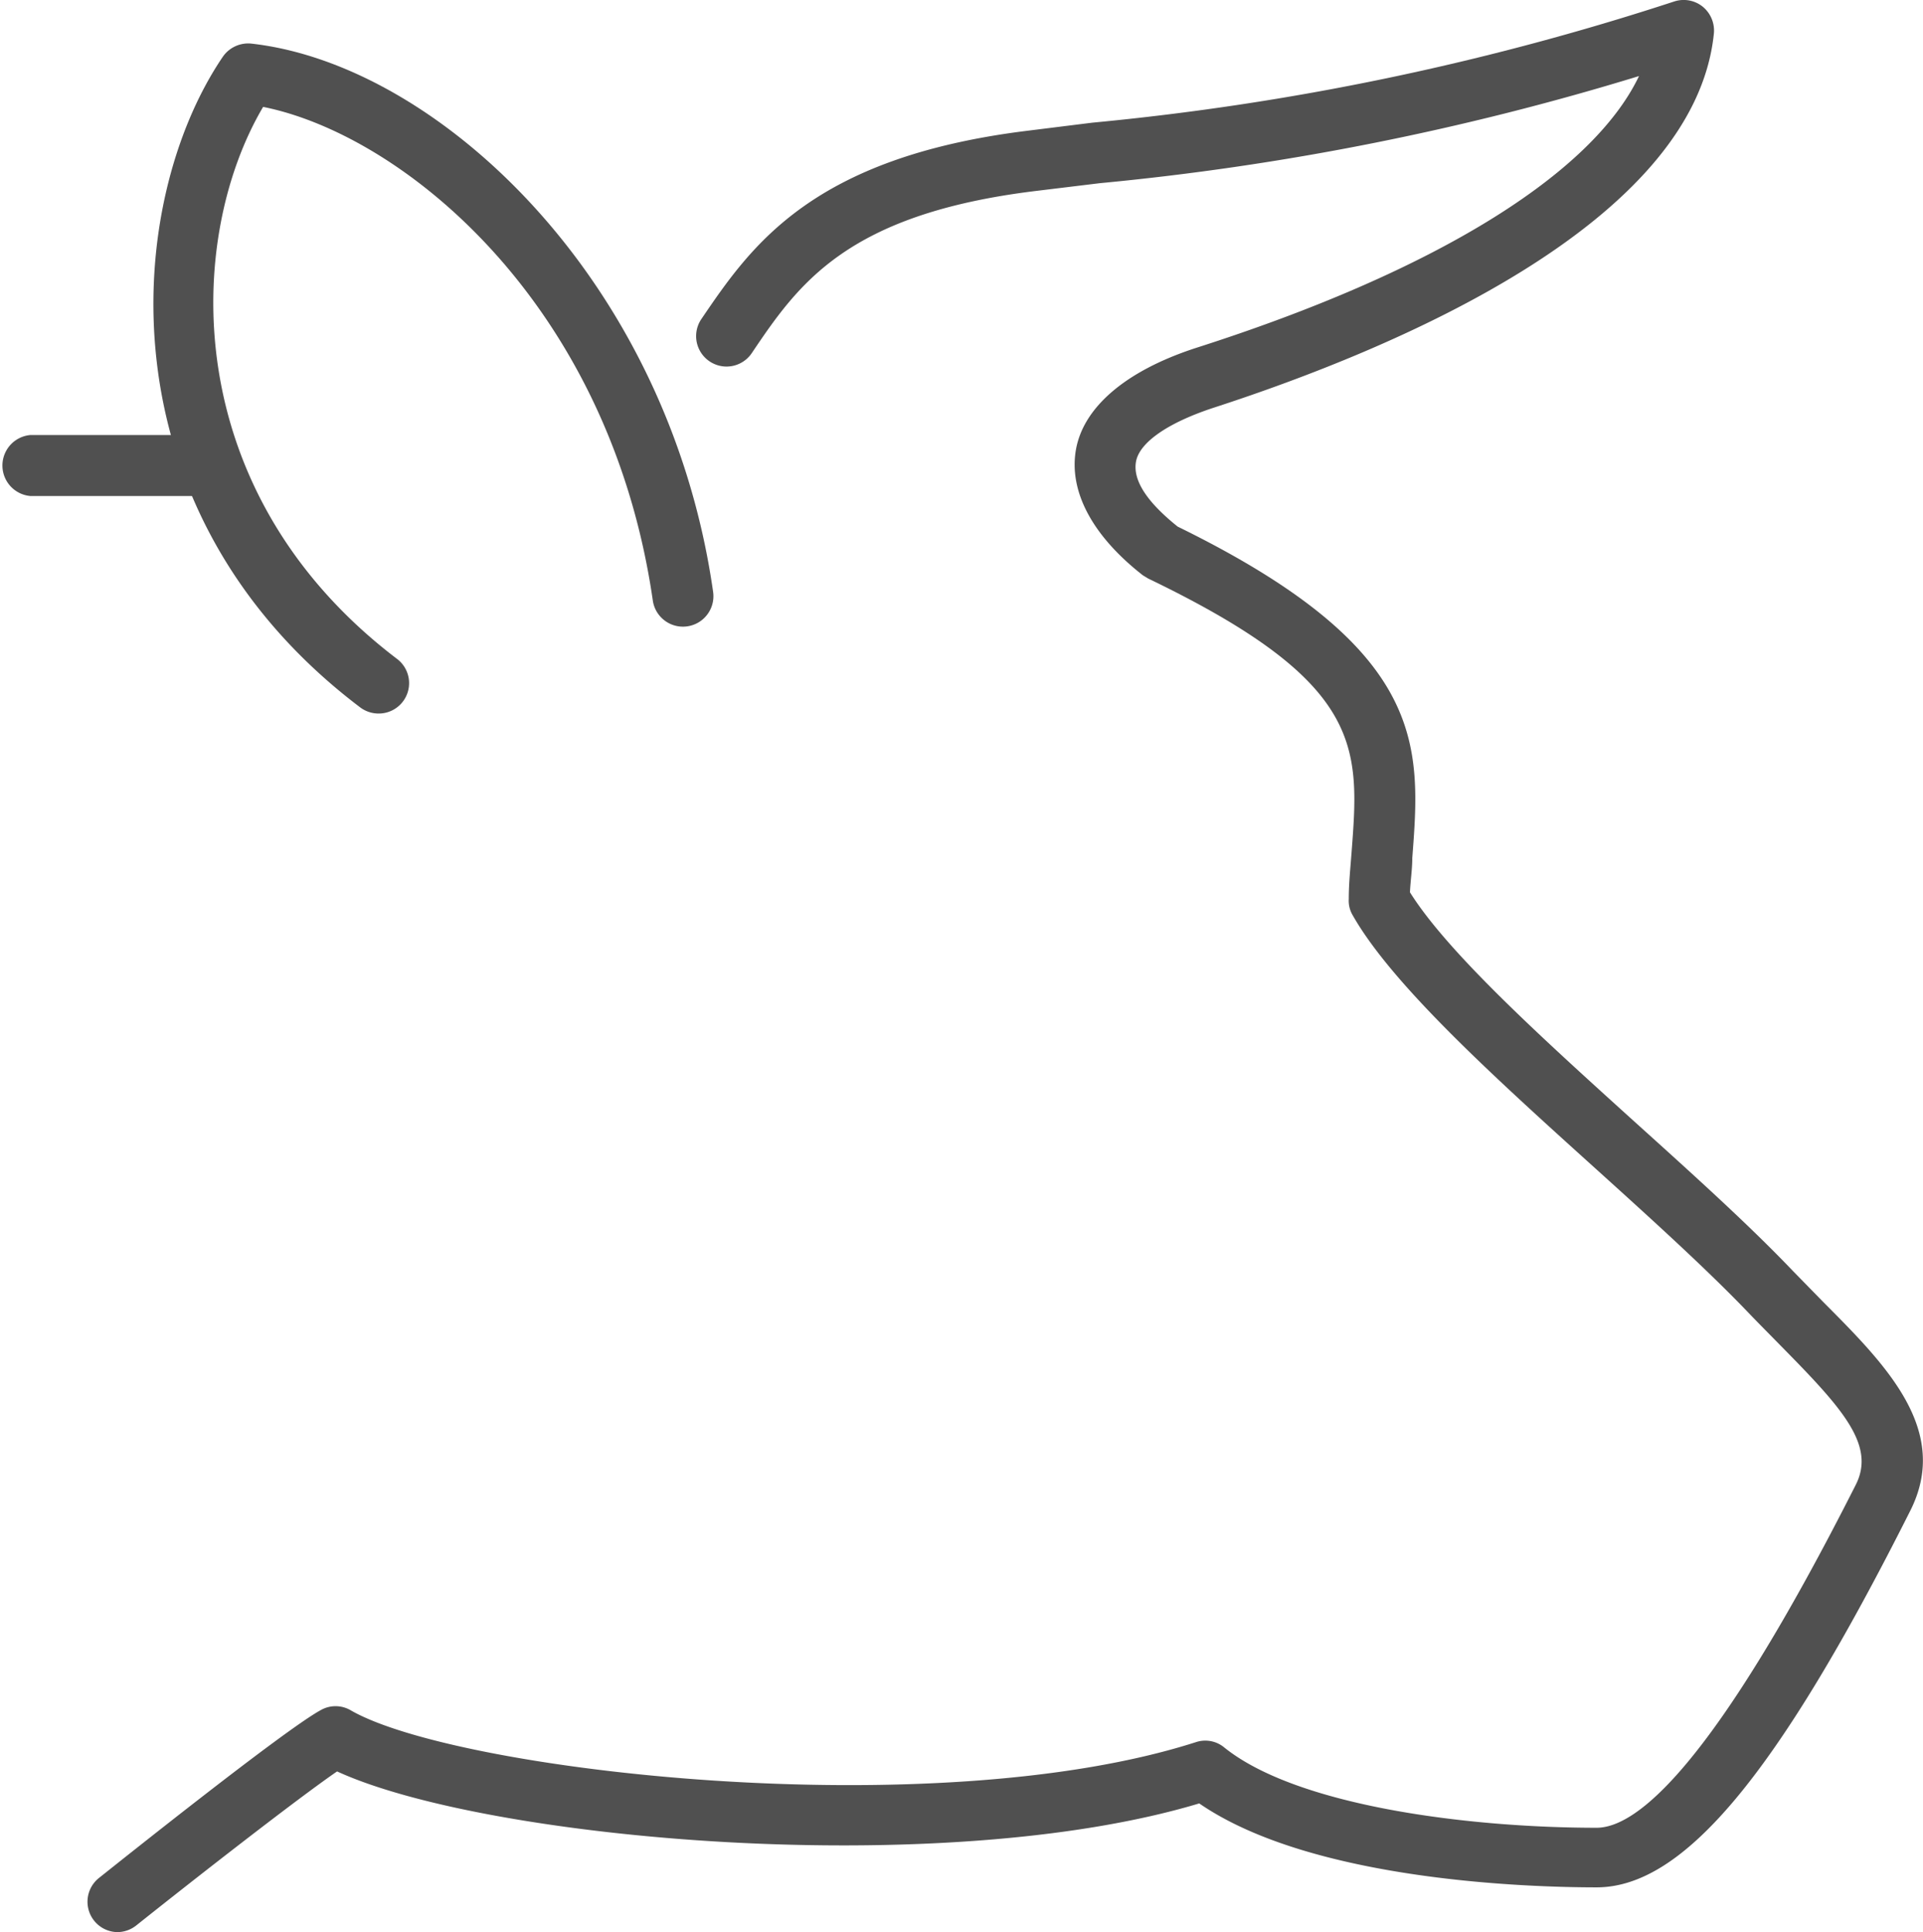 <?xml version="1.0" encoding="UTF-8"?><svg xmlns="http://www.w3.org/2000/svg" viewBox="0 0 82.95 83.32"><defs><style>.cls-1{fill:#505050;}</style></defs><title>Beef</title><g id="Layer_2" data-name="Layer 2"><g id="Layer_1-2" data-name="Layer 1"><path class="cls-1" d="M16.32,30.77a1.32,1.32,0,0,1-.79-.27C4.3,22,5.36,8.71,9.61,2.45a1.33,1.33,0,0,1,1.23-.57c8.06.9,18,10.19,19.92,23.64a1.31,1.31,0,1,1-2.6.38C26.29,13,17.32,5.8,11.35,4.61,8,10.28,7.64,21.2,17.12,28.41a1.31,1.31,0,0,1-.8,2.36Z"/><path class="cls-1" d="M8.82,21.39H1.31a1.32,1.32,0,0,1,0-2.63H8.82a1.32,1.32,0,0,1,0,2.63Z"/><path class="cls-1" d="M5.07,83.32A1.31,1.31,0,0,1,4.25,81c.82-.65,8-6.39,9.58-7.25a1.29,1.29,0,0,1,1.29,0c4.56,2.64,25.16,5,36.46,1.38a1.28,1.28,0,0,1,1.22.22c3.17,2.56,10.64,3.47,16.07,3.47,1.71,0,5-2.57,11.18-14.79.87-1.72-.59-3.31-3.24-6-.45-.46-.92-.93-1.38-1.41-1.79-1.87-4.14-4-6.62-6.24-4.31-3.89-8.76-7.91-10.46-10.91a1.22,1.22,0,0,1-.17-.7c0-.68.07-1.33.12-2,.35-4.57.56-7.33-8.77-11.82l-.23-.14c-2.18-1.7-3.2-3.62-2.89-5.41s2.07-3.38,5.16-4.39C61.91,11.71,68.68,7.51,70.7,3.28A117,117,0,0,1,47.44,7.9l-2.8.34c-8.12,1-10.2,4-12.22,7a1.31,1.31,0,1,1-2.16-1.49C32.39,10.62,35,6.79,44.31,5.64l2.81-.35A115.61,115.61,0,0,0,72.23.06a1.31,1.31,0,0,1,1.22.23,1.33,1.33,0,0,1,.48,1.15C73.1,9.65,60.08,15.07,52.39,17.57c-2,.65-3.25,1.51-3.39,2.35s.54,1.78,1.8,2.79C61.61,28,61.29,32.16,60.92,37c0,.48-.08,1-.1,1.48,1.64,2.62,5.76,6.34,9.74,9.94,2.53,2.28,4.91,4.43,6.77,6.38l1.34,1.37c2.7,2.71,5.49,5.52,3.72,9-5.72,11.37-9.77,16.22-13.52,16.22-2.86,0-12.28-.27-17.14-3.62C40.64,81.1,21,79.36,14.54,76.39c-1.7,1.17-5.91,4.45-8.66,6.64A1.32,1.32,0,0,1,5.07,83.32Z"/></g></g></svg>